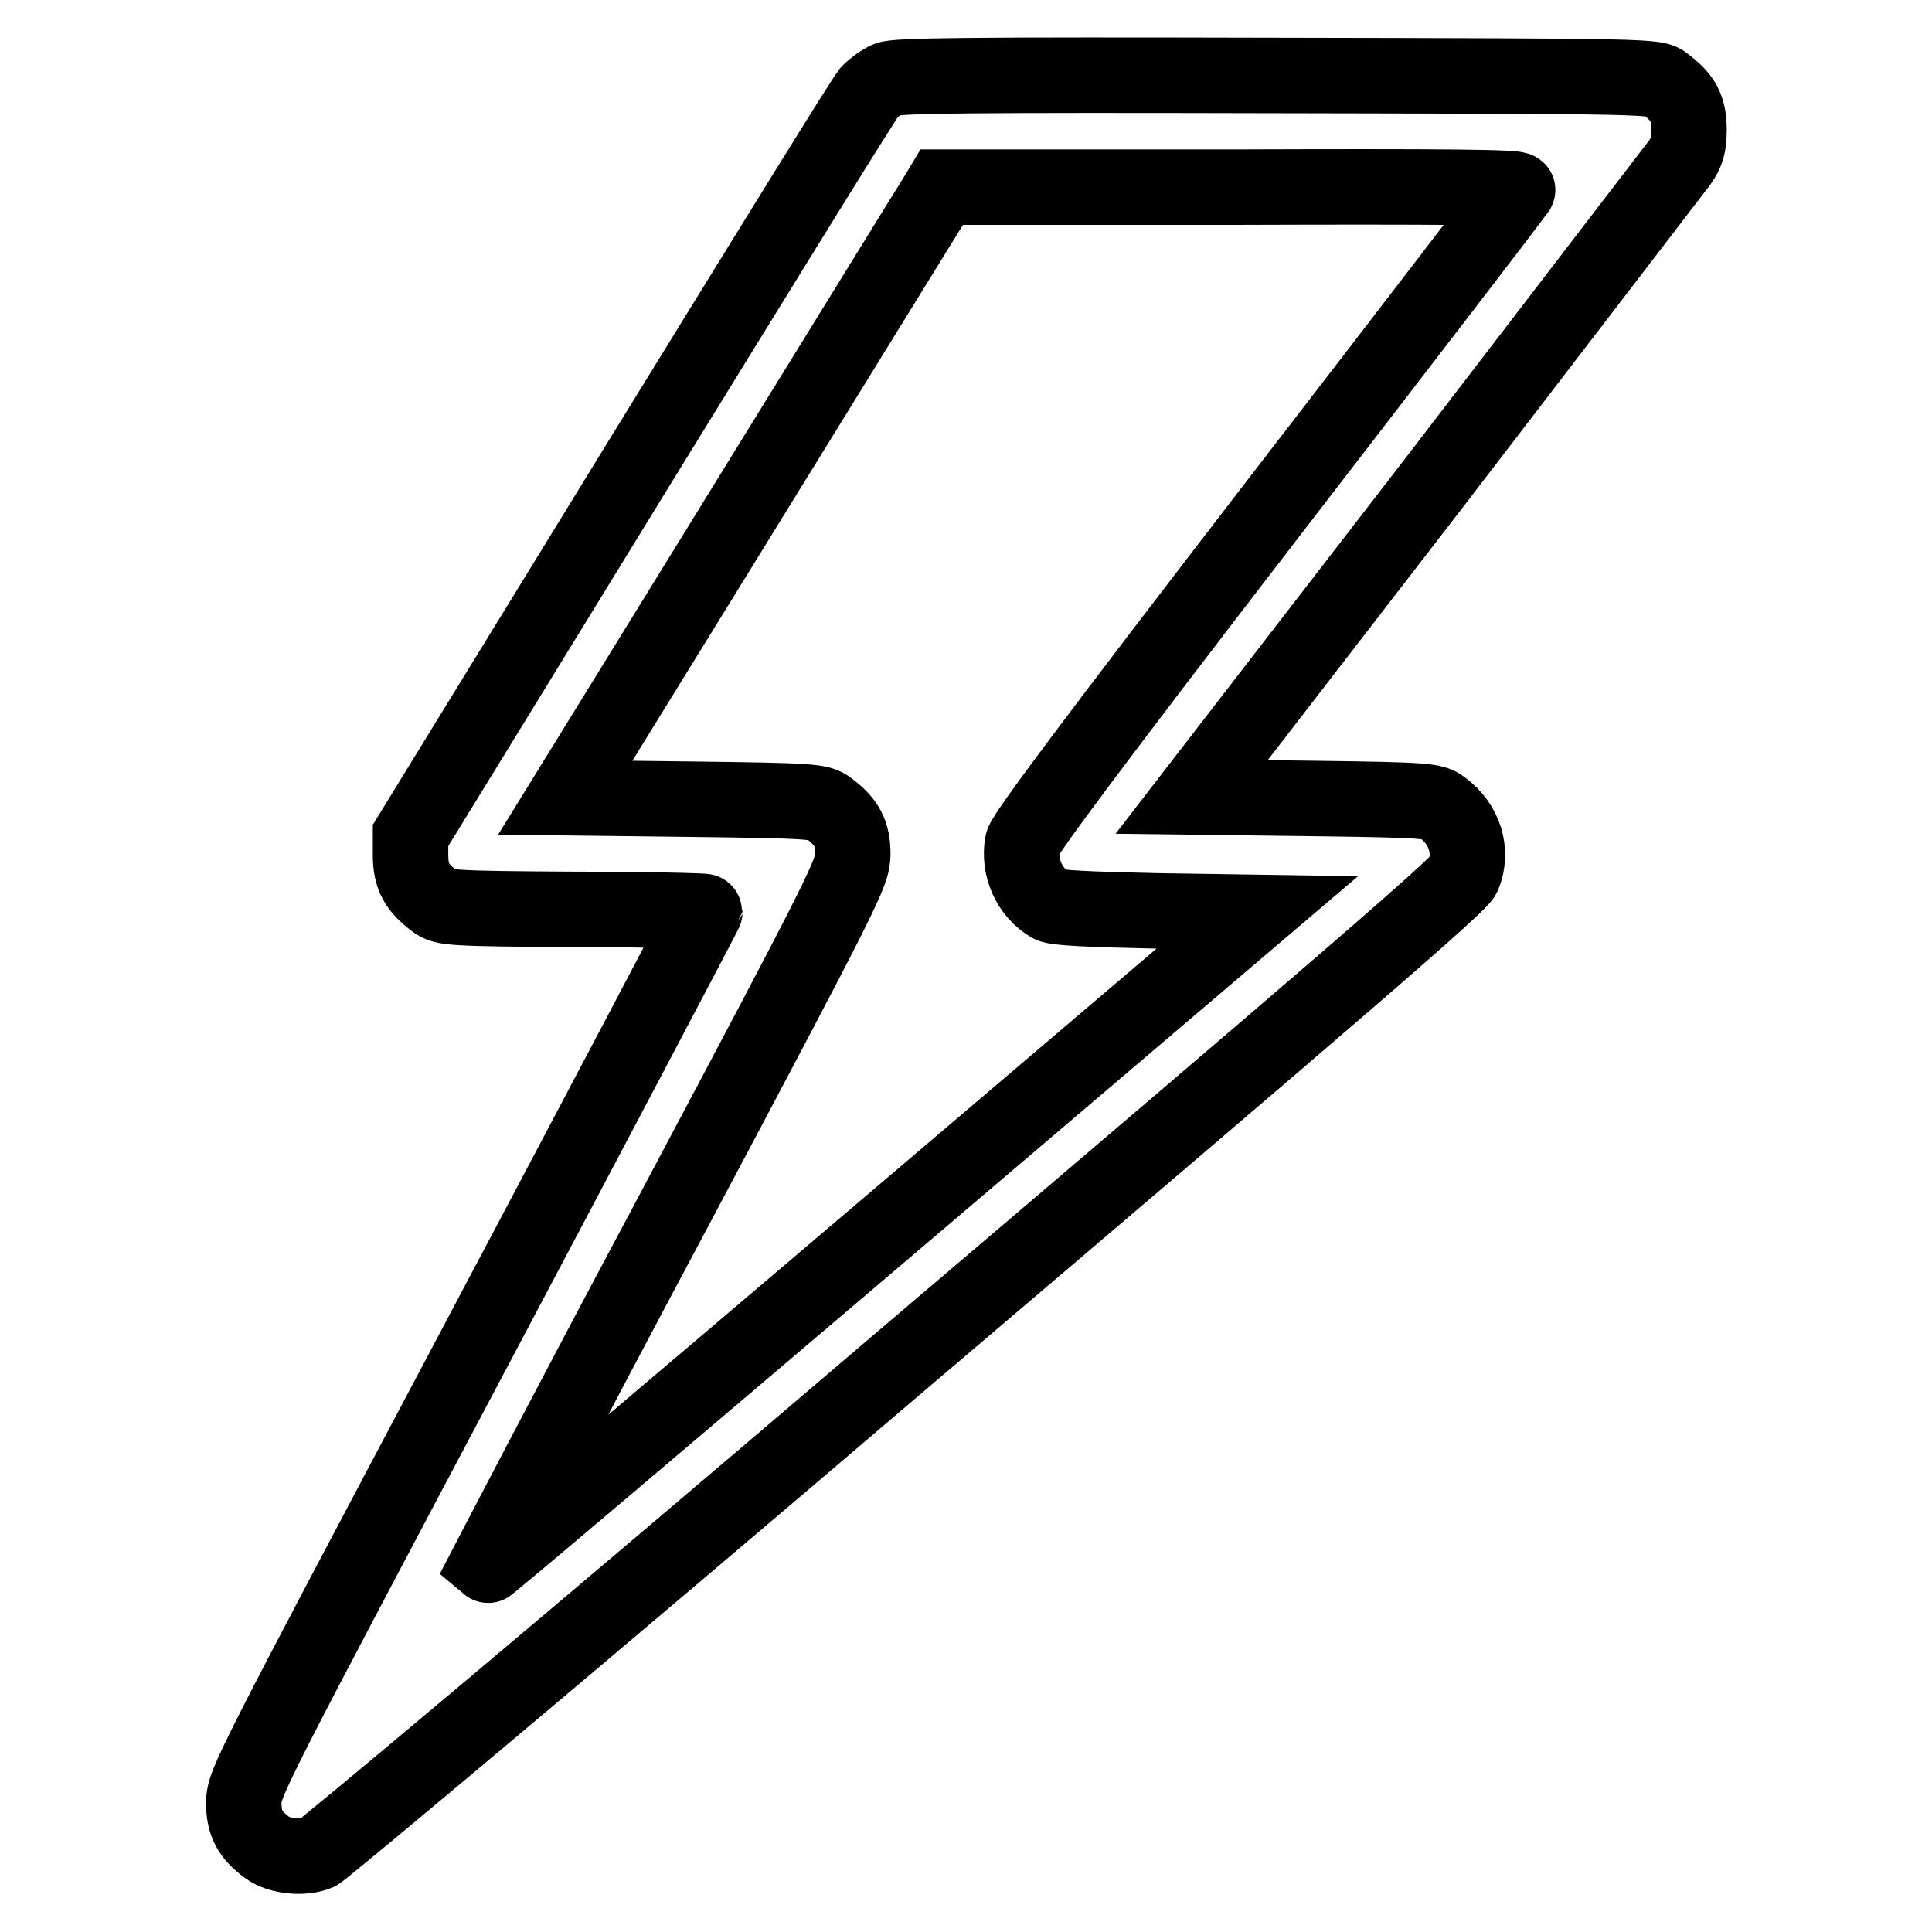 <?xml version="1.0" encoding="utf-8"?>
<!-- Svg Vector Icons : http://www.onlinewebfonts.com/icon -->
<!DOCTYPE svg PUBLIC "-//W3C//DTD SVG 1.1//EN" "http://www.w3.org/Graphics/SVG/1.1/DTD/svg11.dtd">
<svg version="1.1" xmlns="http://www.w3.org/2000/svg" xmlns:xlink="http://www.w3.org/1999/xlink" x="0px" y="0px" viewBox="0 0 256 256" enable-background="new 0 0 256 256" xml:space="preserve">
<g><g><g><path stroke-width="10" fill-opacity="0" stroke="#000000"  d="M117.6,10.5c-0.7,0.3-1.8,1.1-2.4,1.7c-0.6,0.6-14.4,23-30.9,49.8l-29.9,48.7v2.6c0,2.8,0.8,4.3,3.2,6.1c1.2,0.9,1.9,1,18.5,1.1c9.5,0,17.3,0.2,17.3,0.3c0,0.1-13.7,26.1-30.5,57.8c-29.9,56.4-30.5,57.6-30.6,60.2c0,2.8,0.8,4.3,3.1,6c1.6,1.2,4.8,1.5,6.7,0.7c0.8-0.4,35.2-29.2,76.3-64.3c59.4-50.5,74.9-63.9,75.5-65.2c1.3-3.2,0.2-6.8-2.8-9c-1.2-0.9-2-1-17.2-1.2l-16-0.2l31.8-41.2c17.4-22.7,32.2-42,32.9-42.9c0.9-1.3,1.2-2.2,1.2-4.3c0-2.9-0.8-4.3-3.2-6.1c-1.2-1-1.6-1-51.4-1.1C128,9.9,118.8,10,117.6,10.5z M201.1,25.2c-0.2,0.3-14.9,19.5-32.8,42.7c-23.7,30.8-32.5,42.6-32.8,43.8c-0.6,3.2,0.9,6.6,3.7,8.2c0.7,0.4,5,0.6,14.2,0.8l13.2,0.2l-51,43.4c-28.1,23.9-51.1,43.4-51.2,43.3c0,0,10.8-20.8,24.2-45.9c23.8-44.8,24.3-45.9,24.4-48.5c0-2.8-0.8-4.3-3.2-6.1c-1.2-0.9-2-1-18.1-1.2l-16.8-0.2l24.3-39.4c13.4-21.7,24.6-39.9,25-40.5l0.6-1h38.3C191.8,24.7,201.3,24.8,201.1,25.2z"/></g></g></g>
</svg>